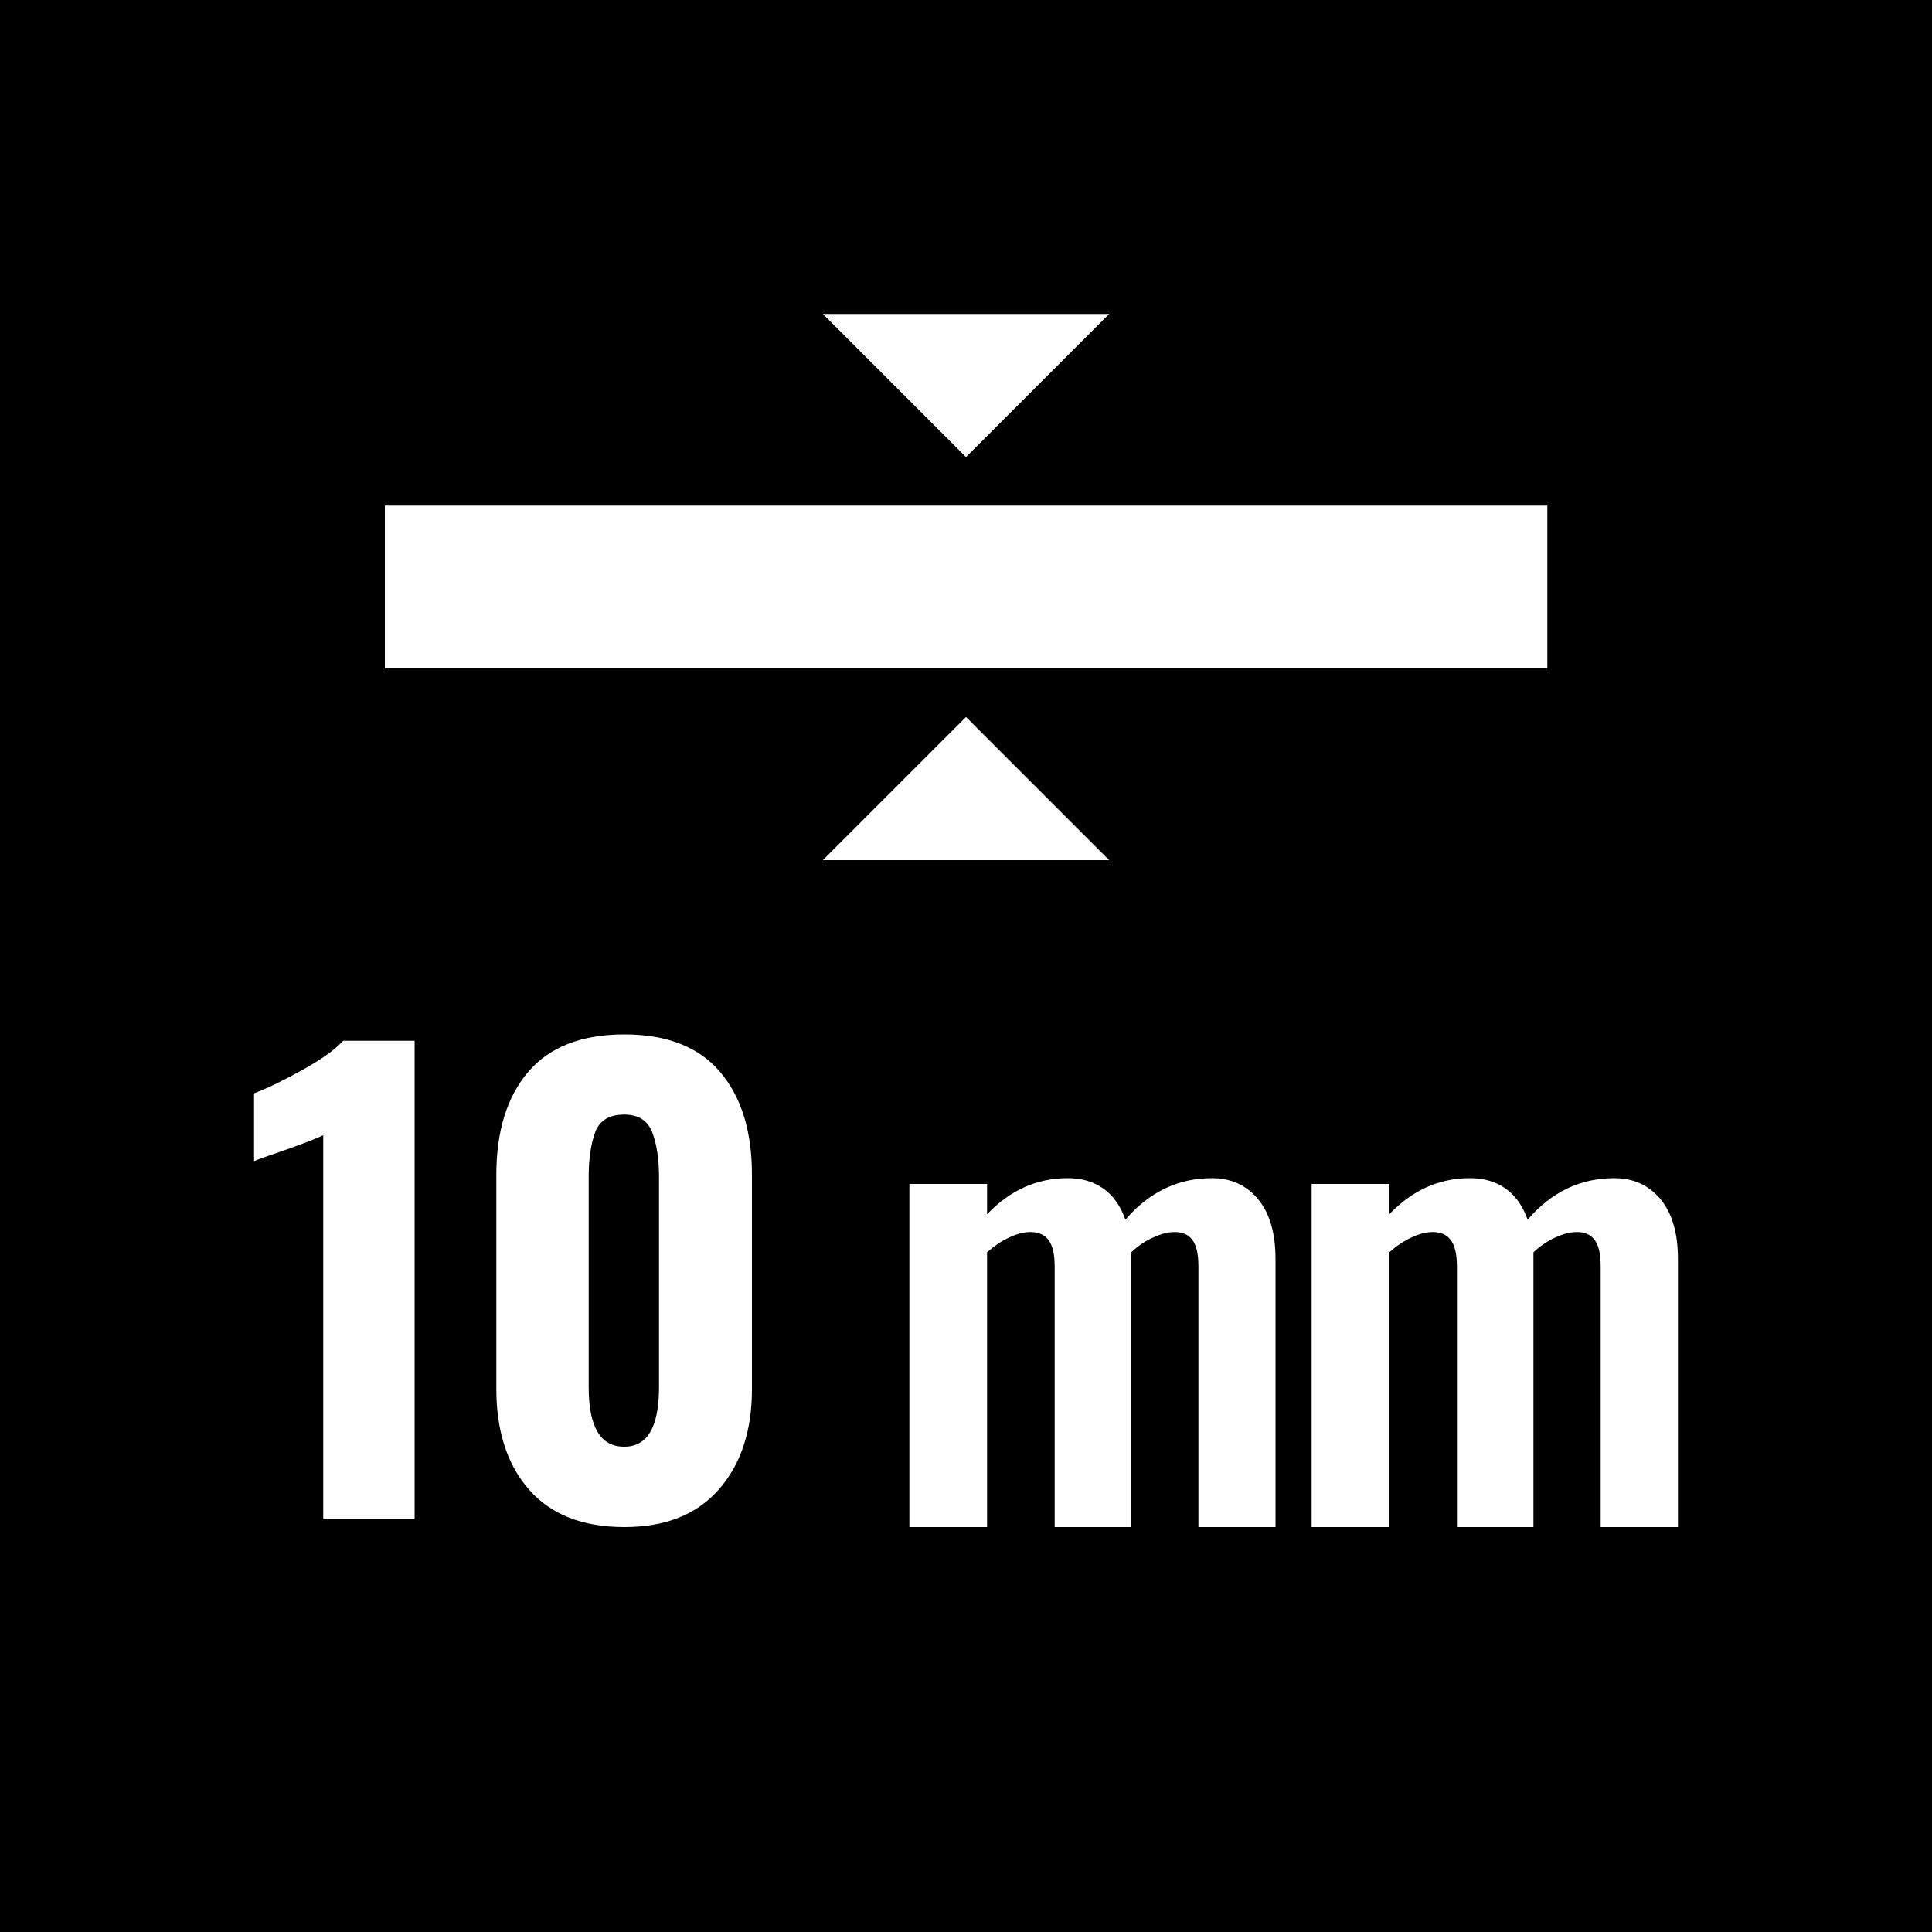 <?xml version="1.0" encoding="UTF-8"?> <!-- Generator: Adobe Illustrator 25.2.0, SVG Export Plug-In . SVG Version: 6.00 Build 0) --> <svg xmlns="http://www.w3.org/2000/svg" xmlns:xlink="http://www.w3.org/1999/xlink" version="1.1" id="Livello_1" x="0px" y="0px" width="100px" height="100px" viewBox="0 0 100 100" xml:space="preserve"> <rect width="100" height="100"></rect> <g> <path fill="#FFFFFF" d="M47.07,61.28h4.02v1.57c1.19-1.25,2.58-1.87,4.18-1.87c0.72,0,1.33,0.18,1.84,0.54s0.89,0.9,1.14,1.61 c1.23-1.43,2.72-2.15,4.48-2.15c0.98,0,1.78,0.36,2.38,1.08s0.91,1.75,0.91,3.1v13.88h-3.99V65.55c0-0.63-0.1-1.09-0.31-1.37 c-0.21-0.28-0.51-0.41-0.92-0.41c-0.33,0-0.7,0.09-1.11,0.28c-0.41,0.18-0.79,0.44-1.14,0.77v0.34v13.88h-3.96V65.55 c0-0.63-0.11-1.09-0.32-1.37c-0.22-0.28-0.53-0.41-0.94-0.41c-0.33,0-0.69,0.09-1.09,0.28c-0.4,0.18-0.78,0.44-1.15,0.77v14.22 h-4.02V61.28z"></path> <path fill="#FFFFFF" d="M67.89,61.28h4.02v1.57c1.19-1.25,2.58-1.87,4.18-1.87c0.72,0,1.33,0.18,1.84,0.54 c0.51,0.36,0.89,0.9,1.14,1.61c1.23-1.43,2.72-2.15,4.49-2.15c0.98,0,1.78,0.36,2.38,1.08s0.91,1.75,0.91,3.1v13.88h-4V65.55 c0-0.63-0.1-1.09-0.31-1.37c-0.21-0.28-0.51-0.41-0.92-0.41c-0.33,0-0.7,0.09-1.11,0.28c-0.41,0.18-0.79,0.44-1.14,0.77v0.34v13.88 h-3.96V65.55c0-0.63-0.11-1.09-0.32-1.37c-0.21-0.28-0.53-0.41-0.94-0.41c-0.33,0-0.69,0.09-1.09,0.28 c-0.4,0.18-0.78,0.44-1.15,0.77v14.22h-4.02C67.89,79.04,67.89,61.28,67.89,61.28z"></path> <g> <path fill="#FFFFFF" d="M16.72,58.76c-0.22,0.12-0.88,0.38-1.95,0.76c-0.85,0.29-1.39,0.48-1.62,0.58v-3.51 c0.69-0.26,1.53-0.67,2.52-1.22c0.99-0.55,1.68-1.05,2.09-1.5h3.7v24.74h-4.73V58.76z"></path> <path fill="#FFFFFF" d="M27.38,77.1c-1.13-1.29-1.69-3.03-1.69-5.21V60.81c0-2.26,0.55-4.04,1.65-5.33 c1.1-1.29,2.76-1.94,4.98-1.94c2.2,0,3.85,0.65,4.95,1.94c1.1,1.29,1.65,3.07,1.65,5.33v11.09c0,2.16-0.57,3.89-1.71,5.19 c-1.14,1.3-2.77,1.95-4.89,1.95C30.15,79.04,28.51,78.39,27.38,77.1z M34.11,71.8V60.9c0-0.92-0.12-1.68-0.35-2.29 c-0.23-0.61-0.72-0.92-1.45-0.92c-0.77,0-1.27,0.3-1.5,0.9c-0.22,0.6-0.34,1.37-0.34,2.31v10.9c0,2.06,0.61,3.08,1.83,3.08 C33.51,74.89,34.11,73.86,34.11,71.8z"></path> </g> </g> <rect x="19.92" y="26.17" fill="#FFFFFF" width="60.17" height="8.42"></rect> <polygon fill="#FFFFFF" points="57.41,44.52 50,37.11 42.59,44.52 "></polygon> <polygon fill="#FFFFFF" points="42.59,16.25 50,23.66 57.41,16.25 "></polygon> </svg> 